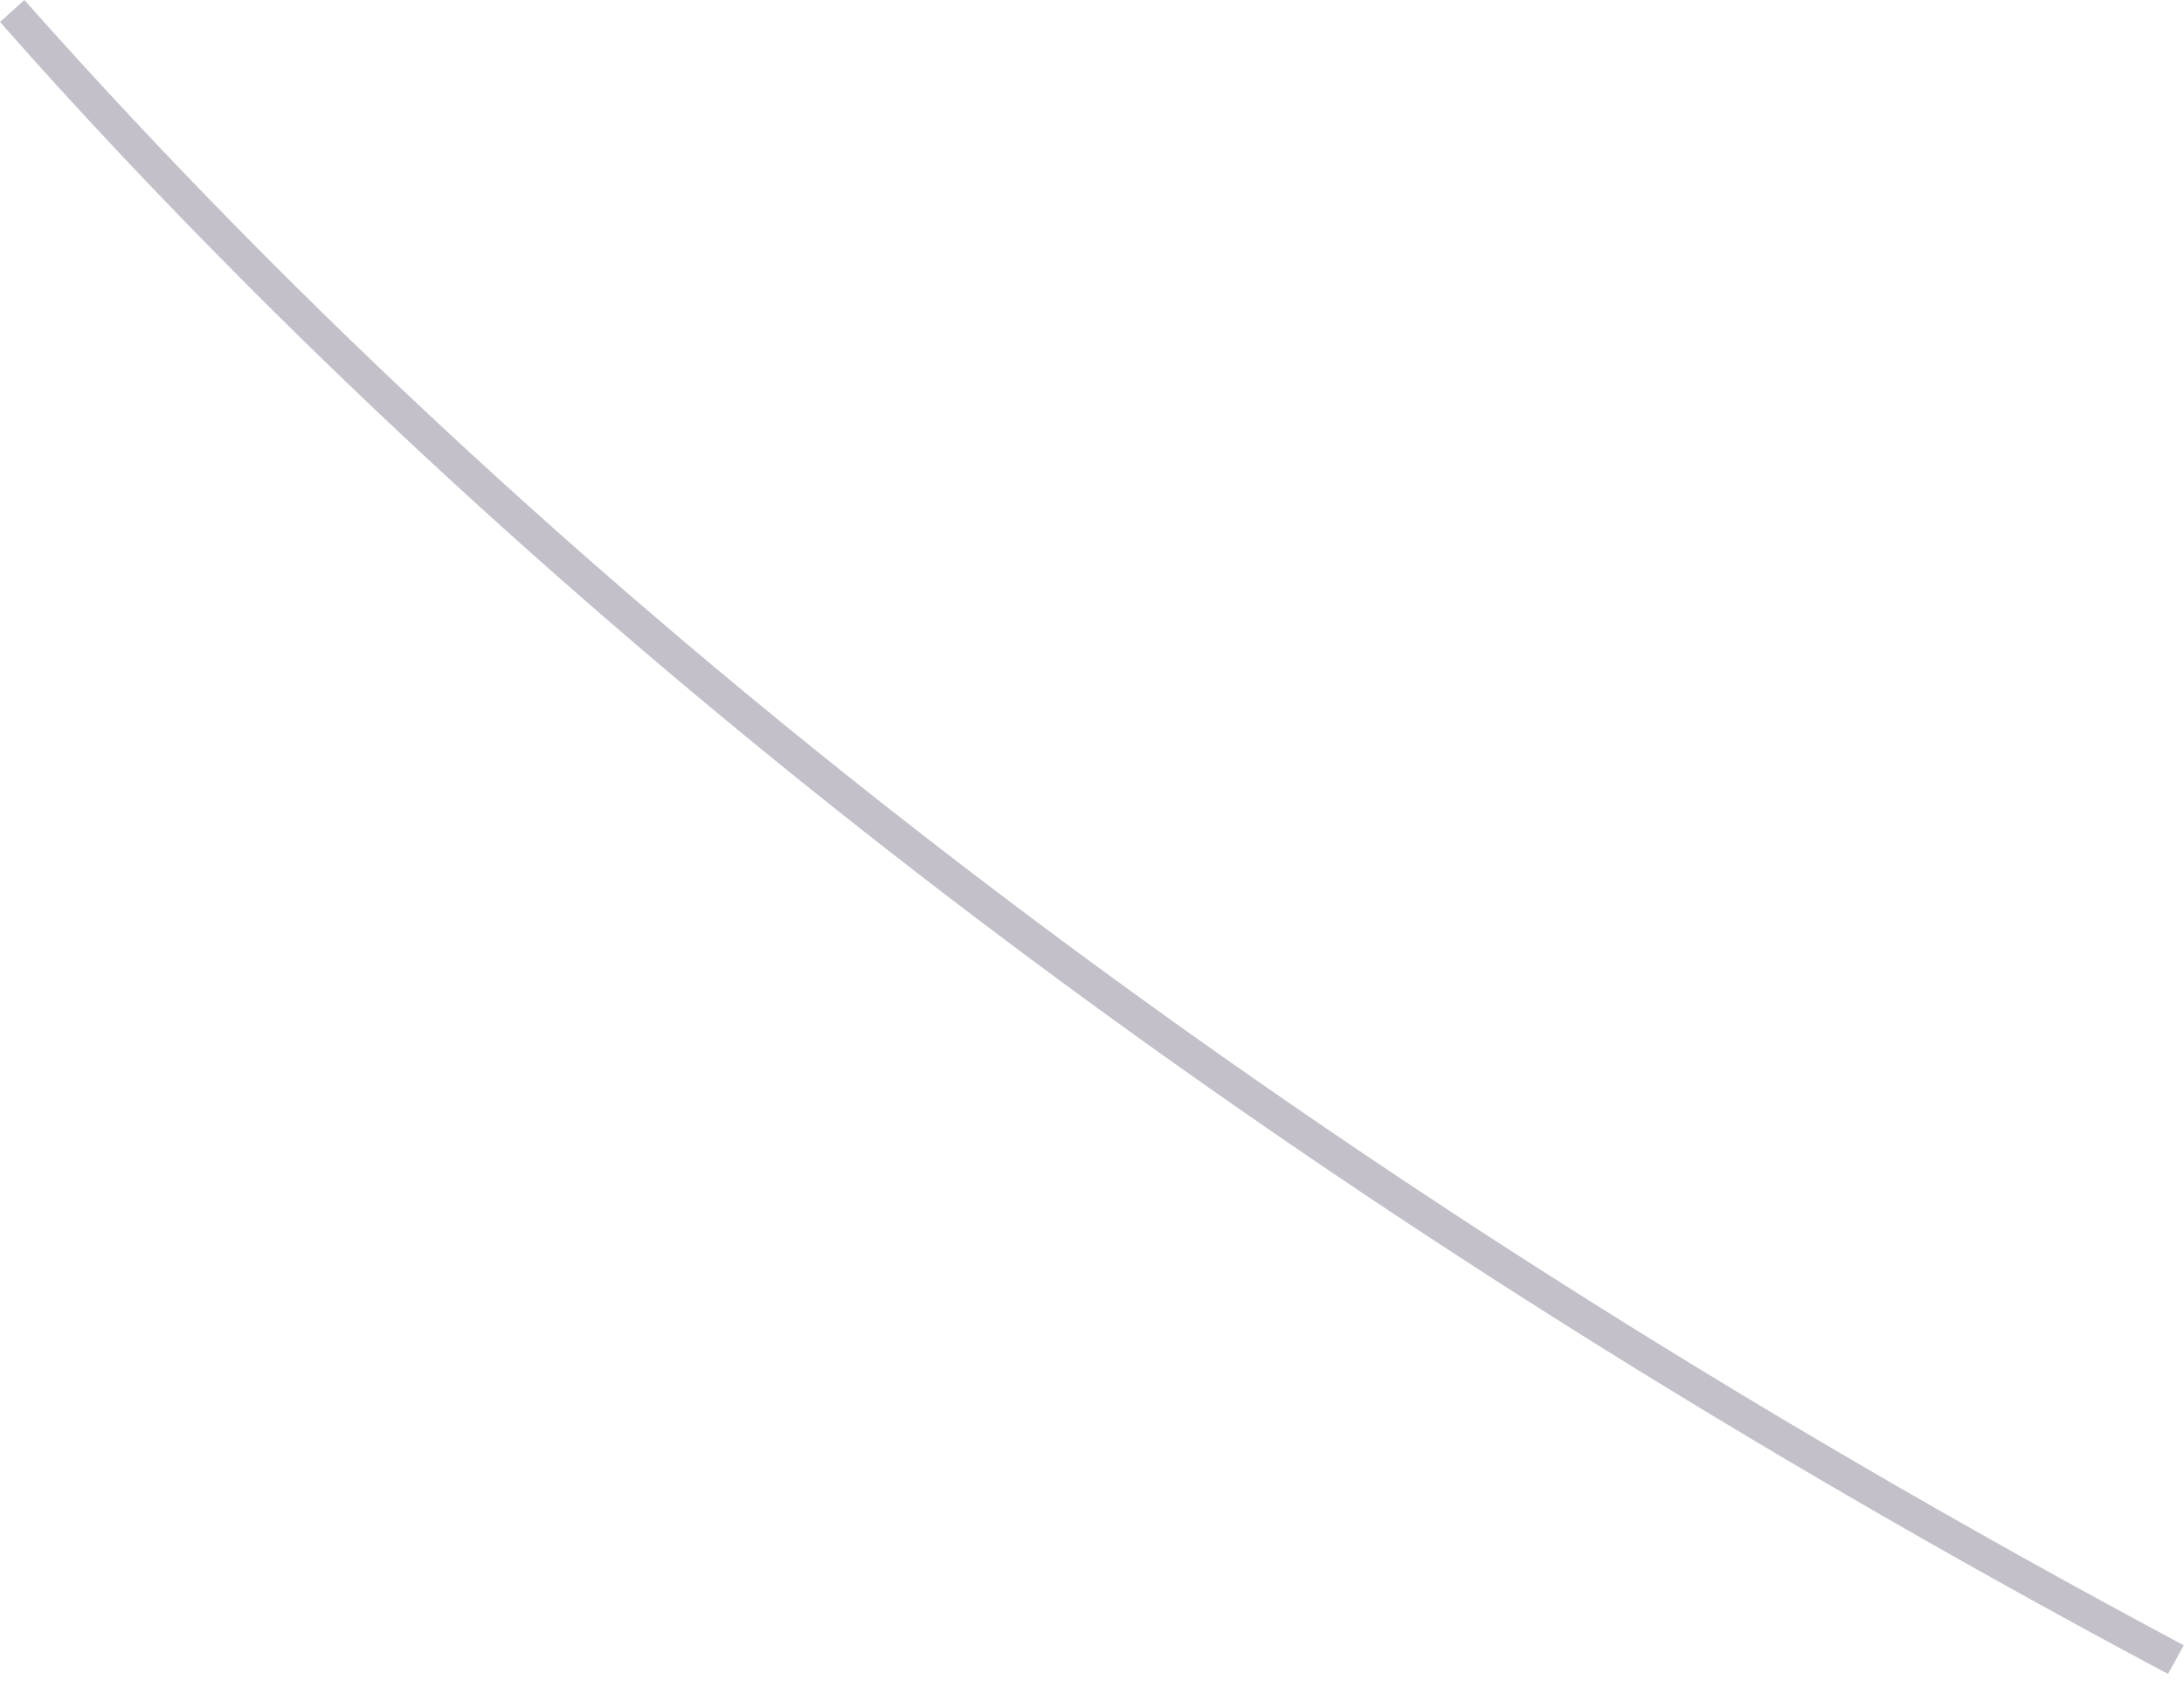 <?xml version="1.0" encoding="utf-8"?>
<svg xmlns="http://www.w3.org/2000/svg" fill="none" height="100%" overflow="visible" preserveAspectRatio="none" style="display: block;" viewBox="0 0 55 43" width="100%">
<path d="M6.367 7.316C4.153 5.102 2.022 2.852 0 0.553L0.614 0C14.432 15.583 32.739 29.554 54.994 41.431L54.597 42.153C35.519 31.985 19.33 20.288 6.355 7.304L6.367 7.316Z" fill="#392C4E" fill-opacity="0.3" id="Vector"/>
</svg>